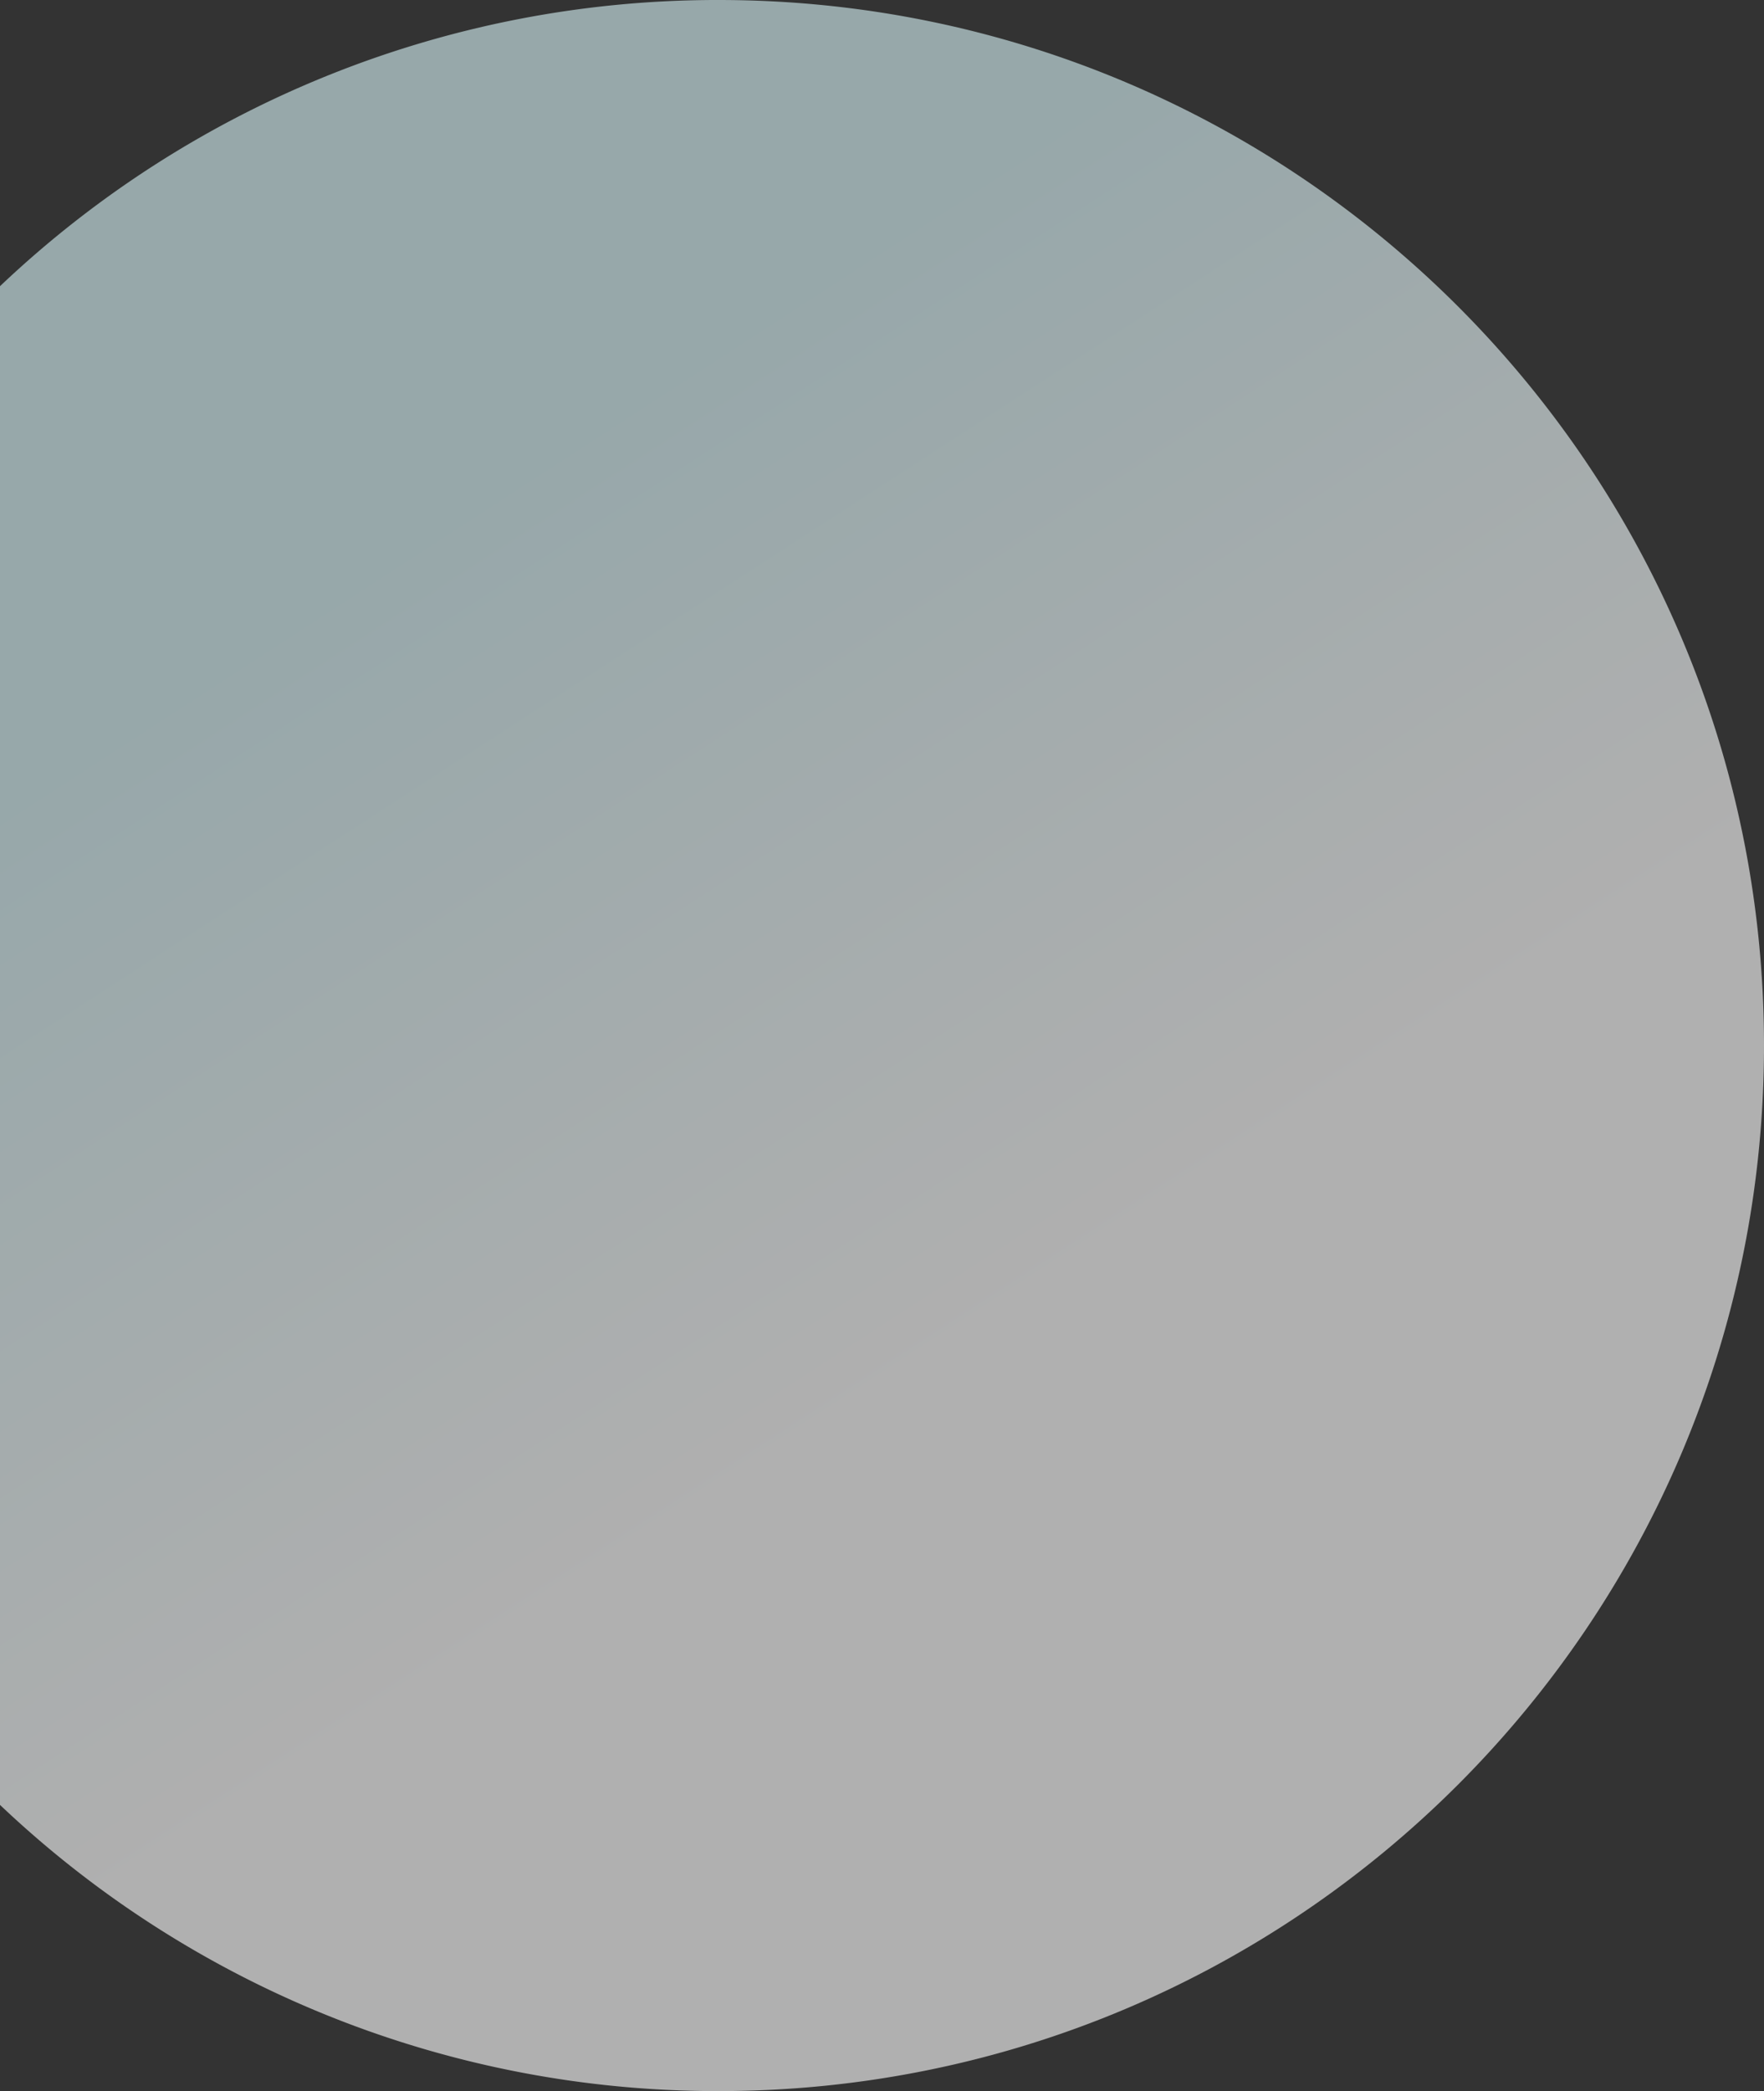 <svg xmlns="http://www.w3.org/2000/svg" xmlns:xlink="http://www.w3.org/1999/xlink" width="651.768" height="772.51" viewBox="0 0 651.768 772.51">
  <rect x="0" y="0" width="651.768" height="772.51" fill="#333333" stroke="none"/>
  <defs>
    <linearGradient id="linear-gradient" x1="0.292" y1="0.216" x2="0.526" y2="0.642" gradientUnits="objectBoundingBox">
      <stop offset="0" stop-color="#d6f2f6"/>
      <stop offset="1" stop-color="#fff"/>
    </linearGradient>
  </defs>
  <path id="Intersection_3" data-name="Intersection 3" d="M6692.741,385.148V-175.907a384.9,384.9,0,0,1,265.514-105.727c213.321,0,386.254,172.933,386.254,386.254s-172.933,386.256-386.254,386.256A384.9,384.9,0,0,1,6692.741,385.148Z" transform="translate(-6692.741 281.634)" opacity="0.61" fill="url(#linear-gradient)"/>
</svg>
